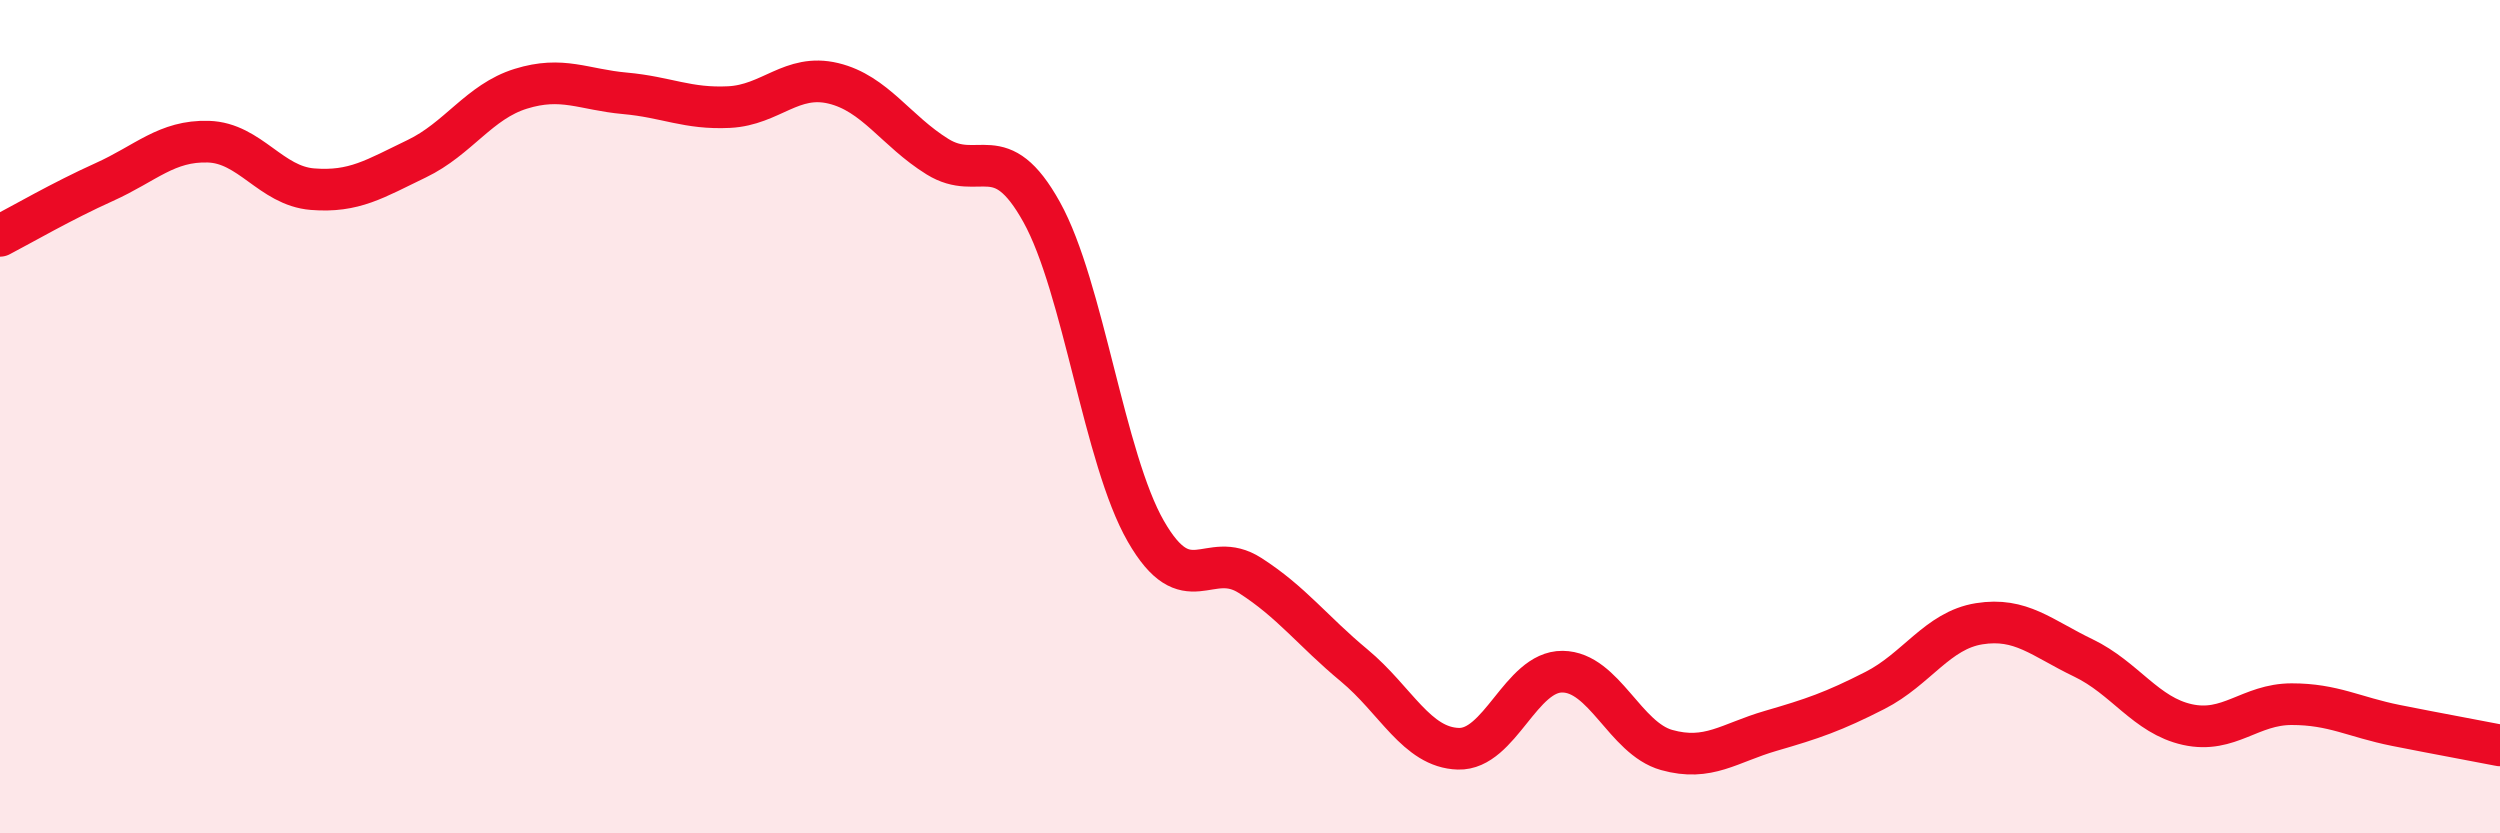 
    <svg width="60" height="20" viewBox="0 0 60 20" xmlns="http://www.w3.org/2000/svg">
      <path
        d="M 0,5.66 C 0.5,5.4 1.5,4.82 2.5,4.37 C 3.5,3.92 4,3.37 5,3.4 C 6,3.43 6.5,4.46 7.5,4.54 C 8.5,4.62 9,4.29 10,3.81 C 11,3.33 11.5,2.44 12.5,2.13 C 13.5,1.82 14,2.15 15,2.24 C 16,2.33 16.5,2.62 17.5,2.57 C 18.5,2.52 19,1.76 20,2 C 21,2.24 21.5,3.14 22.5,3.76 C 23.5,4.38 24,3.29 25,5.09 C 26,6.89 26.5,11.01 27.5,12.75 C 28.5,14.49 29,13.17 30,13.81 C 31,14.45 31.5,15.14 32.5,15.97 C 33.5,16.8 34,17.94 35,17.97 C 36,18 36.5,16.11 37.5,16.12 C 38.5,16.13 39,17.72 40,18 C 41,18.28 41.5,17.83 42.5,17.54 C 43.5,17.25 44,17.08 45,16.57 C 46,16.06 46.5,15.13 47.5,14.97 C 48.5,14.81 49,15.31 50,15.79 C 51,16.27 51.5,17.17 52.5,17.39 C 53.5,17.61 54,16.9 55,16.9 C 56,16.9 56.5,17.21 57.5,17.41 C 58.5,17.61 59.5,17.79 60,17.89L60 20L0 20Z"
        fill="#EB0A25"
        opacity="0.1"
        stroke-linecap="round"
        stroke-linejoin="round"
      />
      <path
        d="M 0,5.66 C 0.5,5.4 1.5,4.82 2.5,4.37 C 3.5,3.92 4,3.37 5,3.4 C 6,3.43 6.5,4.46 7.5,4.54 C 8.5,4.62 9,4.29 10,3.81 C 11,3.33 11.5,2.44 12.5,2.13 C 13.5,1.82 14,2.15 15,2.24 C 16,2.33 16.5,2.62 17.5,2.57 C 18.5,2.52 19,1.76 20,2 C 21,2.24 21.5,3.14 22.5,3.76 C 23.5,4.38 24,3.29 25,5.09 C 26,6.89 26.5,11.01 27.5,12.75 C 28.5,14.49 29,13.17 30,13.81 C 31,14.45 31.5,15.14 32.5,15.97 C 33.5,16.8 34,17.94 35,17.97 C 36,18 36.5,16.11 37.5,16.12 C 38.5,16.13 39,17.72 40,18 C 41,18.28 41.5,17.83 42.5,17.54 C 43.5,17.25 44,17.08 45,16.57 C 46,16.06 46.5,15.13 47.5,14.97 C 48.5,14.81 49,15.31 50,15.79 C 51,16.27 51.5,17.17 52.5,17.39 C 53.5,17.61 54,16.9 55,16.9 C 56,16.9 56.5,17.21 57.5,17.41 C 58.5,17.61 59.5,17.79 60,17.89"
        stroke="#EB0A25"
        stroke-width="1"
        fill="none"
        stroke-linecap="round"
        stroke-linejoin="round"
      />
    </svg>
  